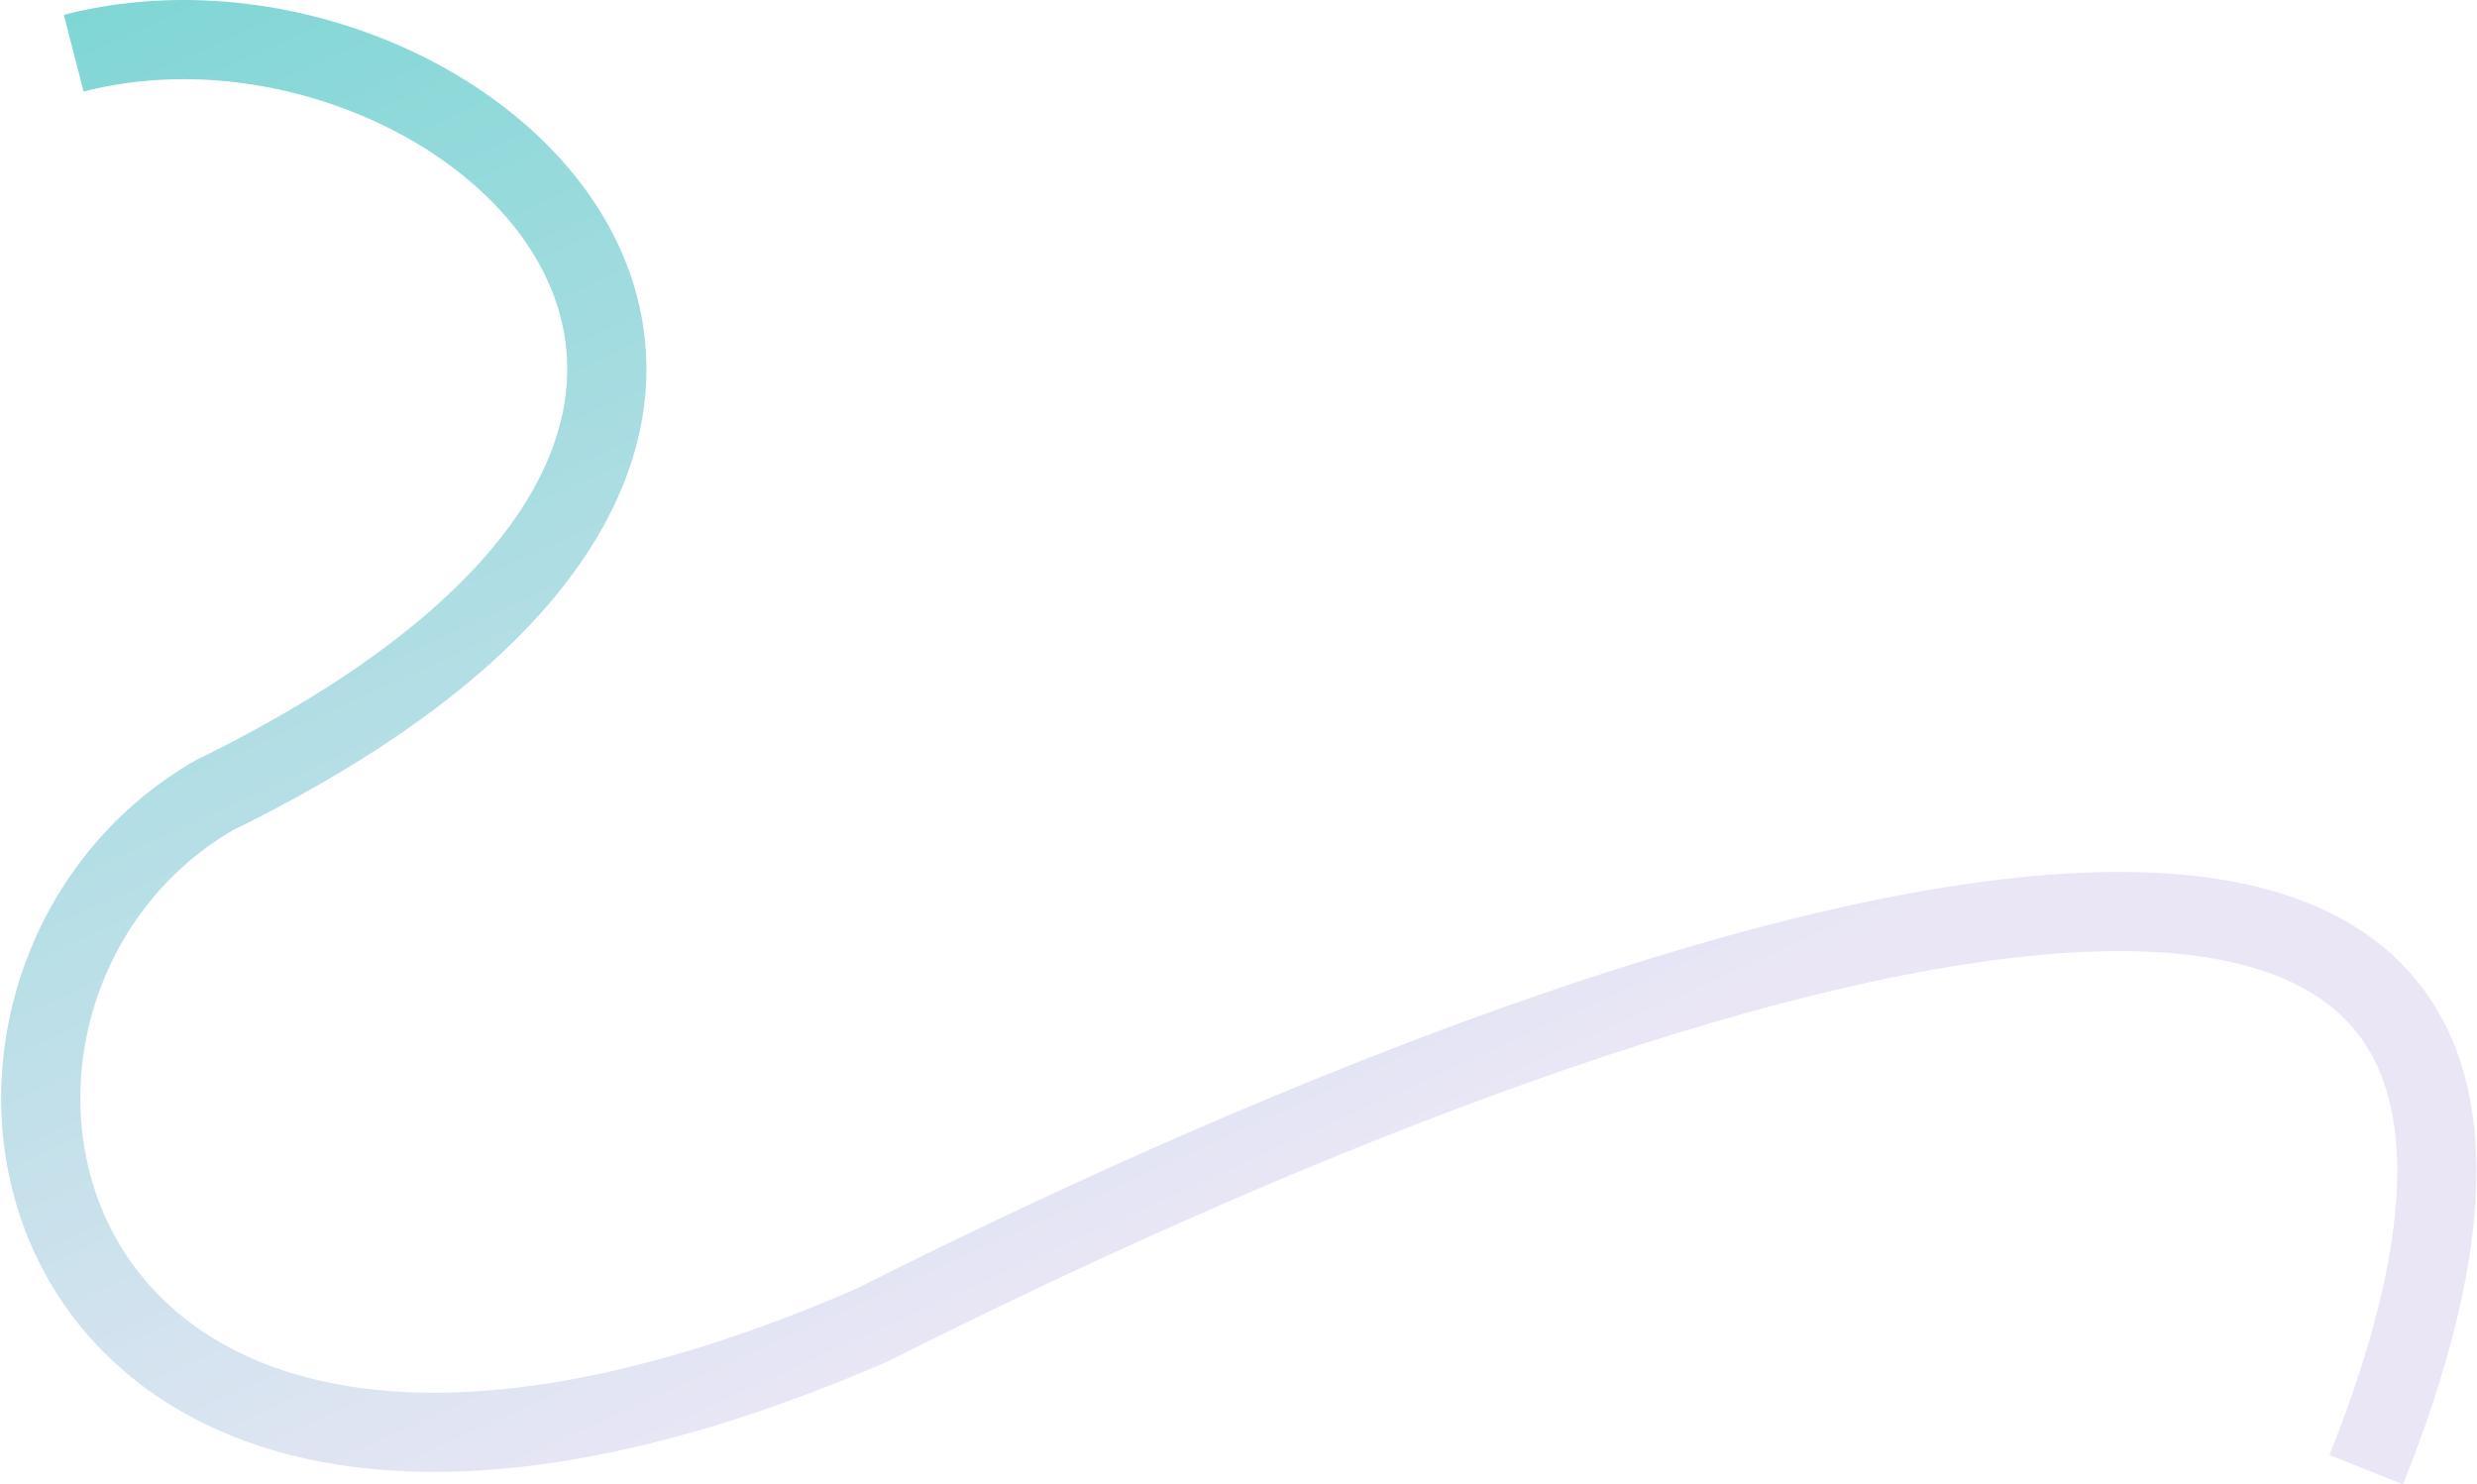 <?xml version="1.0" encoding="UTF-8"?> <svg xmlns="http://www.w3.org/2000/svg" width="2189" height="1312" viewBox="0 0 2189 1312" fill="none"><path d="M65.154 46.998C407.154 -41.002 863.154 372.998 189.154 702.998C-114.846 878.998 11.154 1501 771.154 1171C1441.15 832.998 2409.15 500.998 2091.15 1299" stroke="url(#paint0_linear_447_1601)" stroke-width="70"></path><defs><linearGradient id="paint0_linear_447_1601" x1="75.154" y1="-31.002" x2="669.154" y2="1273" gradientUnits="userSpaceOnUse"><stop stop-color="#7DD6D4"></stop><stop offset="1" stop-color="#EAE6F6"></stop></linearGradient></defs></svg> 